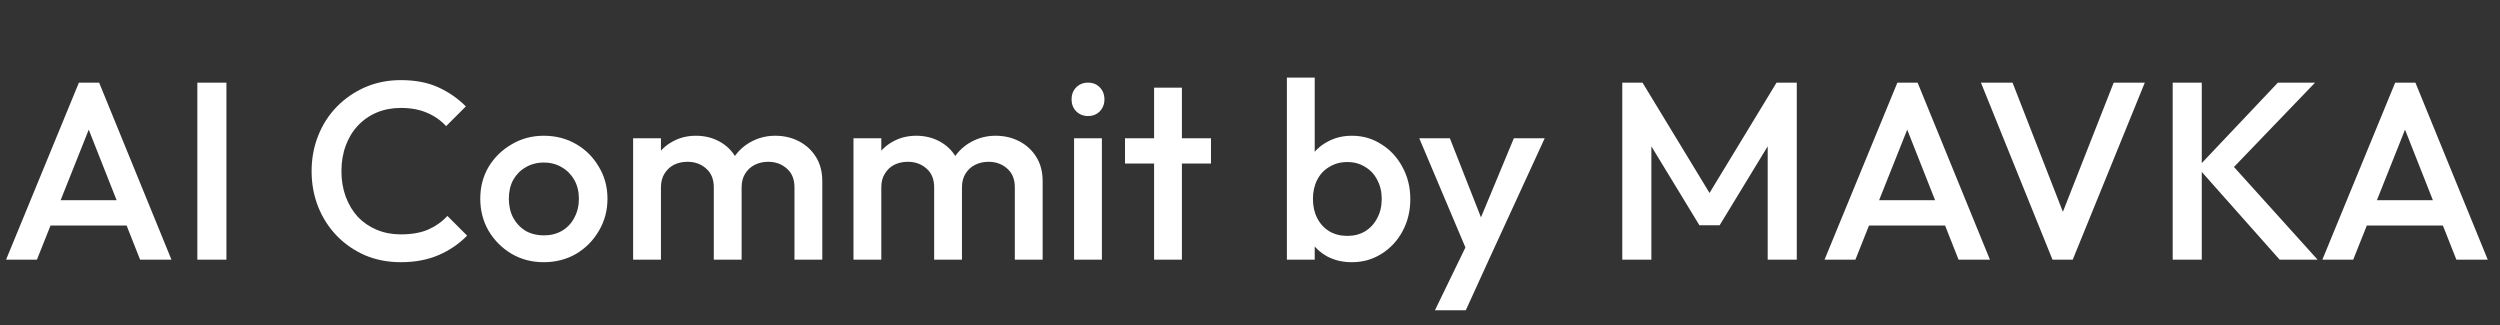 <svg width="346" height="45" viewBox="0 0 346 45" fill="none" xmlns="http://www.w3.org/2000/svg">
<rect x="0" y="0" width="346" height="45" fill="#333333" stroke="none"/>
<path d="M0.84 35.938L10.92 11.438H13.72L23.73 35.938H19.39L11.55 16.093H13.02L5.11 35.938H0.84ZM5.81 31.212V27.712H18.795V31.212H5.81ZM27.312 35.938V11.438H31.337V35.938H27.312ZM55.48 36.288C53.706 36.288 52.061 35.972 50.545 35.343C49.051 34.689 47.745 33.791 46.625 32.648C45.505 31.481 44.641 30.139 44.035 28.622C43.428 27.082 43.125 25.438 43.125 23.688C43.125 21.938 43.428 20.304 44.035 18.788C44.641 17.247 45.505 15.906 46.625 14.762C47.745 13.619 49.051 12.721 50.545 12.068C52.061 11.414 53.706 11.088 55.48 11.088C57.463 11.088 59.178 11.414 60.625 12.068C62.071 12.721 63.355 13.607 64.475 14.727L61.745 17.457C61.021 16.664 60.135 16.046 59.085 15.602C58.058 15.159 56.856 14.938 55.48 14.938C54.266 14.938 53.158 15.148 52.155 15.568C51.151 15.988 50.276 16.594 49.53 17.387C48.806 18.157 48.246 19.079 47.85 20.152C47.453 21.226 47.255 22.404 47.255 23.688C47.255 24.971 47.453 26.149 47.85 27.223C48.246 28.296 48.806 29.229 49.53 30.023C50.276 30.793 51.151 31.387 52.155 31.808C53.158 32.227 54.266 32.438 55.48 32.438C56.973 32.438 58.233 32.216 59.26 31.773C60.31 31.306 61.196 30.676 61.92 29.883L64.65 32.612C63.53 33.756 62.211 34.654 60.695 35.307C59.178 35.961 57.44 36.288 55.48 36.288ZM75.254 36.288C73.62 36.288 72.139 35.903 70.809 35.133C69.479 34.339 68.417 33.278 67.624 31.948C66.854 30.617 66.469 29.136 66.469 27.503C66.469 25.869 66.854 24.399 67.624 23.093C68.417 21.786 69.479 20.747 70.809 19.977C72.139 19.184 73.62 18.788 75.254 18.788C76.91 18.788 78.404 19.172 79.734 19.942C81.064 20.712 82.114 21.762 82.884 23.093C83.677 24.399 84.074 25.869 84.074 27.503C84.074 29.136 83.677 30.617 82.884 31.948C82.114 33.278 81.064 34.339 79.734 35.133C78.404 35.903 76.91 36.288 75.254 36.288ZM75.254 32.578C76.21 32.578 77.05 32.367 77.774 31.948C78.52 31.504 79.092 30.898 79.489 30.128C79.909 29.358 80.119 28.483 80.119 27.503C80.119 26.523 79.909 25.659 79.489 24.913C79.069 24.166 78.497 23.582 77.774 23.163C77.05 22.719 76.21 22.497 75.254 22.497C74.32 22.497 73.48 22.719 72.734 23.163C72.01 23.582 71.439 24.166 71.019 24.913C70.622 25.659 70.424 26.523 70.424 27.503C70.424 28.483 70.622 29.358 71.019 30.128C71.439 30.898 72.01 31.504 72.734 31.948C73.48 32.367 74.32 32.578 75.254 32.578ZM87.625 35.938V19.137H91.475V35.938H87.625ZM98.79 35.938V25.927C98.79 24.808 98.44 23.944 97.74 23.337C97.04 22.707 96.177 22.392 95.15 22.392C94.45 22.392 93.82 22.532 93.26 22.812C92.724 23.093 92.292 23.501 91.965 24.038C91.639 24.551 91.475 25.181 91.475 25.927L89.97 25.087C89.97 23.804 90.25 22.696 90.81 21.762C91.37 20.829 92.129 20.106 93.085 19.593C94.042 19.056 95.115 18.788 96.305 18.788C97.495 18.788 98.569 19.044 99.525 19.558C100.482 20.071 101.24 20.794 101.8 21.727C102.36 22.661 102.64 23.781 102.64 25.087V35.938H98.79ZM109.955 35.938V25.927C109.955 24.808 109.605 23.944 108.905 23.337C108.205 22.707 107.342 22.392 106.315 22.392C105.639 22.392 105.02 22.532 104.46 22.812C103.9 23.093 103.457 23.501 103.13 24.038C102.804 24.551 102.64 25.181 102.64 25.927L100.47 25.087C100.587 23.804 100.96 22.696 101.59 21.762C102.22 20.829 103.025 20.106 104.005 19.593C105.009 19.056 106.105 18.788 107.295 18.788C108.509 18.788 109.605 19.044 110.585 19.558C111.565 20.071 112.347 20.794 112.93 21.727C113.514 22.661 113.805 23.781 113.805 25.087V35.938H109.955ZM118.122 35.938V19.137H121.972V35.938H118.122ZM129.287 35.938V25.927C129.287 24.808 128.937 23.944 128.237 23.337C127.537 22.707 126.673 22.392 125.647 22.392C124.947 22.392 124.317 22.532 123.757 22.812C123.22 23.093 122.788 23.501 122.462 24.038C122.135 24.551 121.972 25.181 121.972 25.927L120.467 25.087C120.467 23.804 120.747 22.696 121.307 21.762C121.867 20.829 122.625 20.106 123.582 19.593C124.538 19.056 125.612 18.788 126.802 18.788C127.992 18.788 129.065 19.044 130.022 19.558C130.978 20.071 131.737 20.794 132.297 21.727C132.857 22.661 133.137 23.781 133.137 25.087V35.938H129.287ZM140.452 35.938V25.927C140.452 24.808 140.102 23.944 139.402 23.337C138.702 22.707 137.838 22.392 136.812 22.392C136.135 22.392 135.517 22.532 134.957 22.812C134.397 23.093 133.953 23.501 133.627 24.038C133.3 24.551 133.137 25.181 133.137 25.927L130.967 25.087C131.083 23.804 131.457 22.696 132.087 21.762C132.717 20.829 133.522 20.106 134.502 19.593C135.505 19.056 136.602 18.788 137.792 18.788C139.005 18.788 140.102 19.044 141.082 19.558C142.062 20.071 142.843 20.794 143.427 21.727C144.01 22.661 144.302 23.781 144.302 25.087V35.938H140.452ZM148.653 35.938V19.137H152.503V35.938H148.653ZM150.578 16.058C149.925 16.058 149.377 15.836 148.933 15.393C148.513 14.949 148.303 14.401 148.303 13.748C148.303 13.094 148.513 12.546 148.933 12.102C149.377 11.659 149.925 11.438 150.578 11.438C151.255 11.438 151.803 11.659 152.223 12.102C152.643 12.546 152.853 13.094 152.853 13.748C152.853 14.401 152.643 14.949 152.223 15.393C151.803 15.836 151.255 16.058 150.578 16.058ZM159.726 35.938V12.137H163.576V35.938H159.726ZM155.701 22.637V19.137H167.601V22.637H155.701ZM187.101 36.288C185.817 36.288 184.674 36.019 183.671 35.483C182.667 34.922 181.874 34.164 181.291 33.208C180.731 32.251 180.451 31.166 180.451 29.953V25.122C180.451 23.909 180.742 22.824 181.326 21.867C181.909 20.911 182.702 20.164 183.706 19.628C184.709 19.067 185.841 18.788 187.101 18.788C188.617 18.788 189.982 19.184 191.196 19.977C192.432 20.747 193.401 21.797 194.101 23.128C194.824 24.434 195.186 25.916 195.186 27.573C195.186 29.206 194.824 30.688 194.101 32.017C193.401 33.324 192.432 34.362 191.196 35.133C189.982 35.903 188.617 36.288 187.101 36.288ZM178.106 35.938V10.738H181.956V23.267L181.291 27.328L181.956 31.422V35.938H178.106ZM186.471 32.648C187.404 32.648 188.221 32.438 188.921 32.017C189.644 31.574 190.204 30.968 190.601 30.198C191.021 29.427 191.231 28.541 191.231 27.538C191.231 26.534 191.021 25.648 190.601 24.878C190.204 24.108 189.644 23.512 188.921 23.093C188.221 22.649 187.404 22.427 186.471 22.427C185.537 22.427 184.709 22.649 183.986 23.093C183.262 23.512 182.702 24.108 182.306 24.878C181.909 25.648 181.711 26.534 181.711 27.538C181.711 28.541 181.909 29.427 182.306 30.198C182.702 30.968 183.262 31.574 183.986 32.017C184.709 32.438 185.537 32.648 186.471 32.648ZM203.602 36.112L196.427 19.137H200.662L205.562 31.598H204.337L209.517 19.137H213.787L205.982 36.112H203.602ZM198.597 42.938L203.812 32.193L205.982 36.112L202.867 42.938H198.597ZM224.524 35.938V11.438H227.324L237.509 28.203H235.689L245.874 11.438H248.674V35.938H244.649V18.508L245.559 18.753L237.999 31.177H235.199L227.639 18.753L228.549 18.508V35.938H224.524ZM252.517 35.938L262.597 11.438H265.397L275.407 35.938H271.067L263.227 16.093H264.697L256.787 35.938H252.517ZM257.487 31.212V27.712H270.472V31.212H257.487ZM284.066 35.938L274.161 11.438H278.536L286.271 31.282H284.731L292.536 11.438H296.841L286.866 35.938H284.066ZM315.506 35.938L304.166 23.163L315.261 11.438H320.406L308.156 24.177V21.973L320.756 35.938H315.506ZM300.701 35.938V11.438H304.726V35.938H300.701ZM321.414 35.938L331.494 11.438H334.294L344.304 35.938H339.964L332.124 16.093H333.594L325.684 35.938H321.414ZM326.384 31.212V27.712H339.369V31.212H326.384Z" fill="white"/>
</svg>
